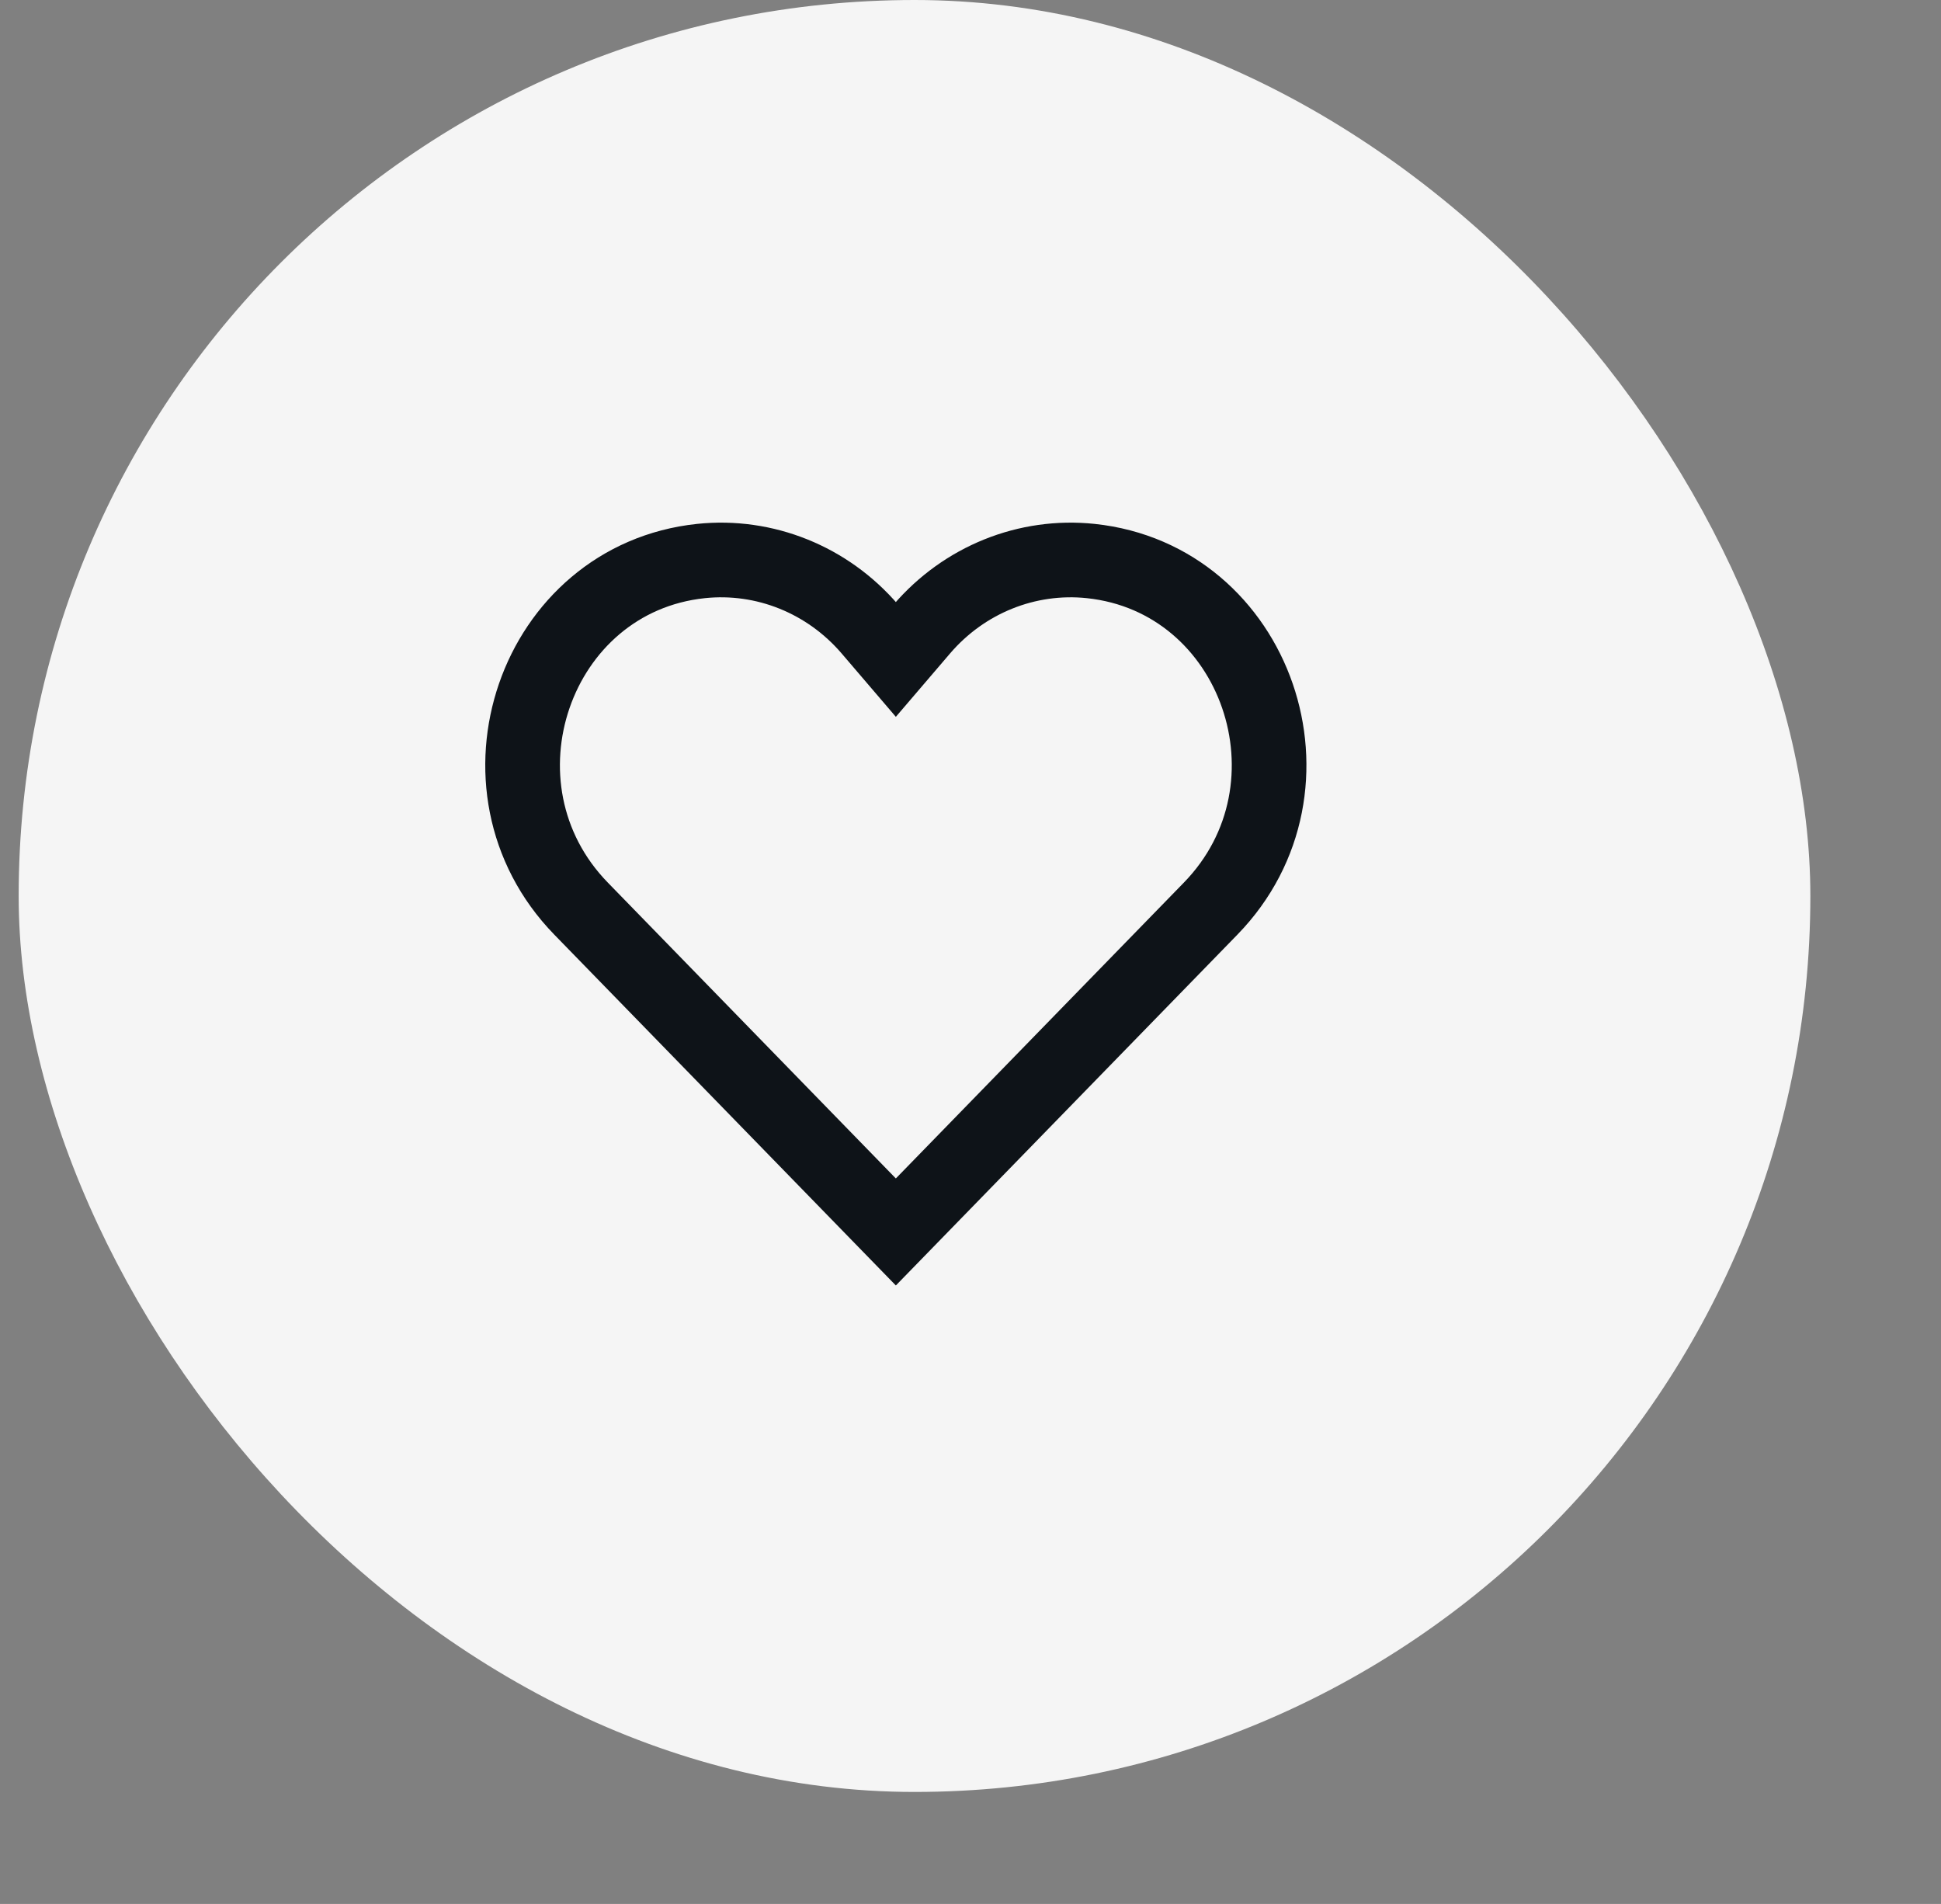 <svg width="52" height="51" viewBox="0 0 52 51" fill="none" xmlns="http://www.w3.org/2000/svg">
    <rect x="0" y="0" width="52" height="51" fill="#808080" stroke="none"/>
    <rect x="0.5" width="48" height="48" rx="24" fill="#F5F5F5"/>
    <path d="M24 33L15.568 24.34C12.397 21.084 14.323 15.498 18.779 15.028C20.485 14.849 22.171 15.528 23.306 16.852L24 17.663L24.694 16.852C25.829 15.528 27.515 14.849 29.221 15.028C33.677 15.498 35.603 21.084 32.432 24.34L24 33Z" stroke="#0E1318" stroke-width="2" stroke-linecap="round"/>
</svg>
